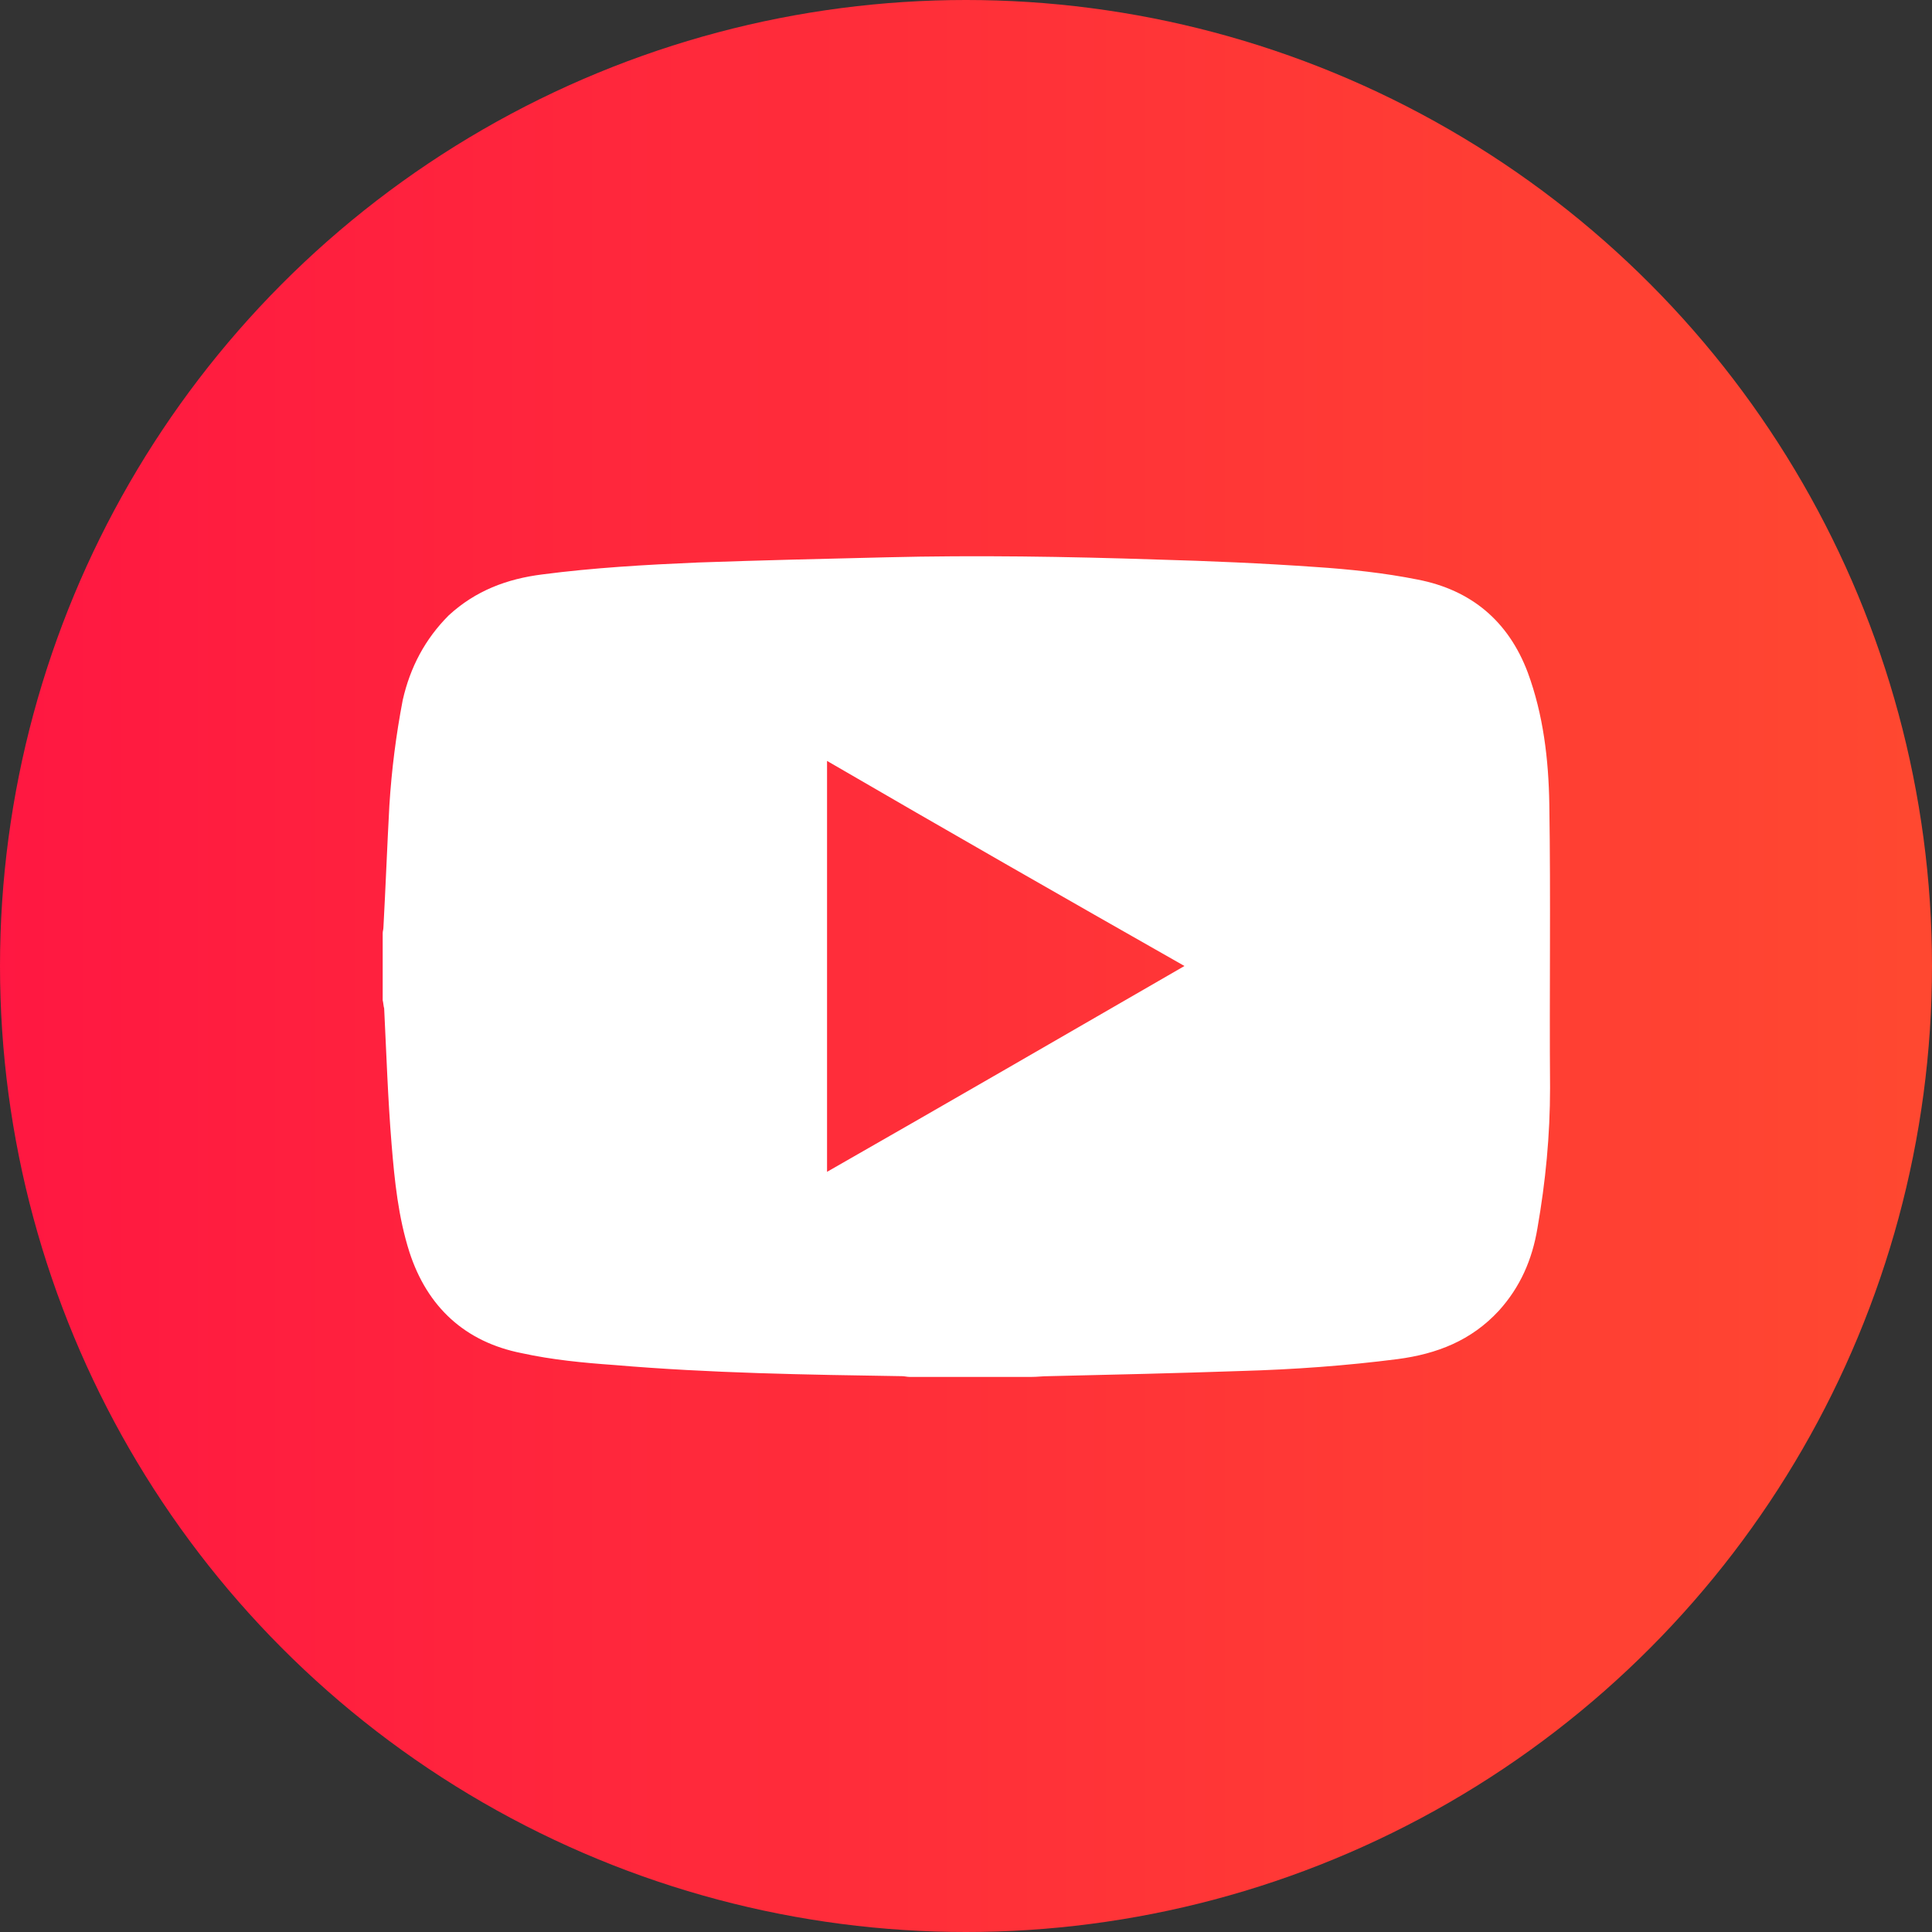 <?xml version="1.0" encoding="utf-8"?>
<!-- Generator: Adobe Illustrator 24.3.0, SVG Export Plug-In . SVG Version: 6.00 Build 0)  -->
<svg version="1.1" id="Layer_1" xmlns="http://www.w3.org/2000/svg" xmlns:xlink="http://www.w3.org/1999/xlink" x="0px" y="0px"
	 viewBox="0 0 26 26" style="enable-background:new 0 0 26 26;" xml:space="preserve">
<rect x="0" y="0" width="26" height="26" fill="#333333" stroke="none"/>
<style type="text/css">
	.st0{fill:url(#SVGID_1_);}
	.st1{fill-rule:evenodd;clip-rule:evenodd;fill:#FFFFFF;}
	.st2{fill:url(#SVGID_2_);}
	.st3{fill:#FFFFFF;}
	.st4{fill:url(#SVGID_3_);}
	.st5{fill:url(#SVGID_4_);}
	.st6{fill:url(#SVGID_5_);}
	.st7{fill:url(#SVGID_6_);}
	.st8{fill:url(#SVGID_7_);}
	.st9{fill:none;stroke:url(#SVGID_8_);stroke-miterlimit:10;}
	.st10{fill:none;stroke:url(#SVGID_9_);stroke-miterlimit:10;}
	.st11{fill:none;stroke:url(#SVGID_10_);stroke-miterlimit:10;}
	.st12{fill:none;stroke:url(#SVGID_11_);stroke-miterlimit:10;}
	.st13{fill:url(#SVGID_12_);}
	.st14{fill:url(#SVGID_13_);}
	.st15{fill:url(#SVGID_14_);}
	.st16{fill:url(#SVGID_15_);}
	.st17{fill:none;stroke:url(#SVGID_16_);stroke-miterlimit:10;}
	.st18{fill:none;stroke:url(#SVGID_17_);stroke-miterlimit:10;}
	.st19{fill:none;stroke:url(#SVGID_18_);stroke-miterlimit:10;}
	.st20{fill:none;stroke:url(#SVGID_19_);stroke-miterlimit:10;}
</style>
<g>
	<linearGradient id="SVGID_1_" gradientUnits="userSpaceOnUse" x1="-4.332" y1="13" x2="28.998" y2="13">
		<stop  offset="0" style="stop-color:#FF0F45"/>
		<stop  offset="0.233" style="stop-color:#FF1E3F"/>
		<stop  offset="1" style="stop-color:#FF4E2E"/>
	</linearGradient>
	<circle class="st0" cx="13" cy="13" r="13"/>
	<path class="st3" d="M5.15,13.46c0-0.3,0-0.6,0-0.9c0-0.03,0.01-0.05,0.01-0.08c0.03-0.55,0.05-1.09,0.08-1.64
		c0.03-0.48,0.09-0.95,0.18-1.42C5.52,8.98,5.72,8.6,6.04,8.28C6.4,7.95,6.82,7.79,7.3,7.73C7.99,7.64,8.69,7.6,9.39,7.57
		c0.85-0.03,1.69-0.05,2.54-0.07c1.21-0.03,2.43-0.01,3.64,0.03c0.71,0.02,1.42,0.05,2.13,0.1c0.46,0.03,0.93,0.08,1.38,0.17
		c0.72,0.14,1.22,0.56,1.48,1.25c0.21,0.57,0.28,1.17,0.29,1.77c0.02,1.27,0,2.55,0.01,3.82c0,0.64-0.06,1.26-0.17,1.89
		c-0.07,0.42-0.23,0.79-0.52,1.11c-0.37,0.4-0.83,0.58-1.36,0.65c-0.7,0.09-1.4,0.14-2.1,0.16c-0.86,0.03-1.73,0.05-2.6,0.07
		c-0.08,0-0.15,0.01-0.23,0.01c-0.55,0-1.09,0-1.64,0c-0.03,0-0.07-0.01-0.1-0.01c-1.29-0.02-2.58-0.04-3.87-0.15
		c-0.42-0.03-0.84-0.07-1.25-0.16c-0.76-0.15-1.27-0.62-1.51-1.36c-0.15-0.47-0.2-0.96-0.24-1.45c-0.05-0.61-0.07-1.22-0.1-1.83
		C5.16,13.54,5.16,13.5,5.15,13.46z M11.13,10.24c0,1.85,0,3.68,0,5.53c1.61-0.92,3.2-1.84,4.81-2.77
		C14.32,12.08,12.73,11.17,11.13,10.24z"/>
</g>
</svg>
